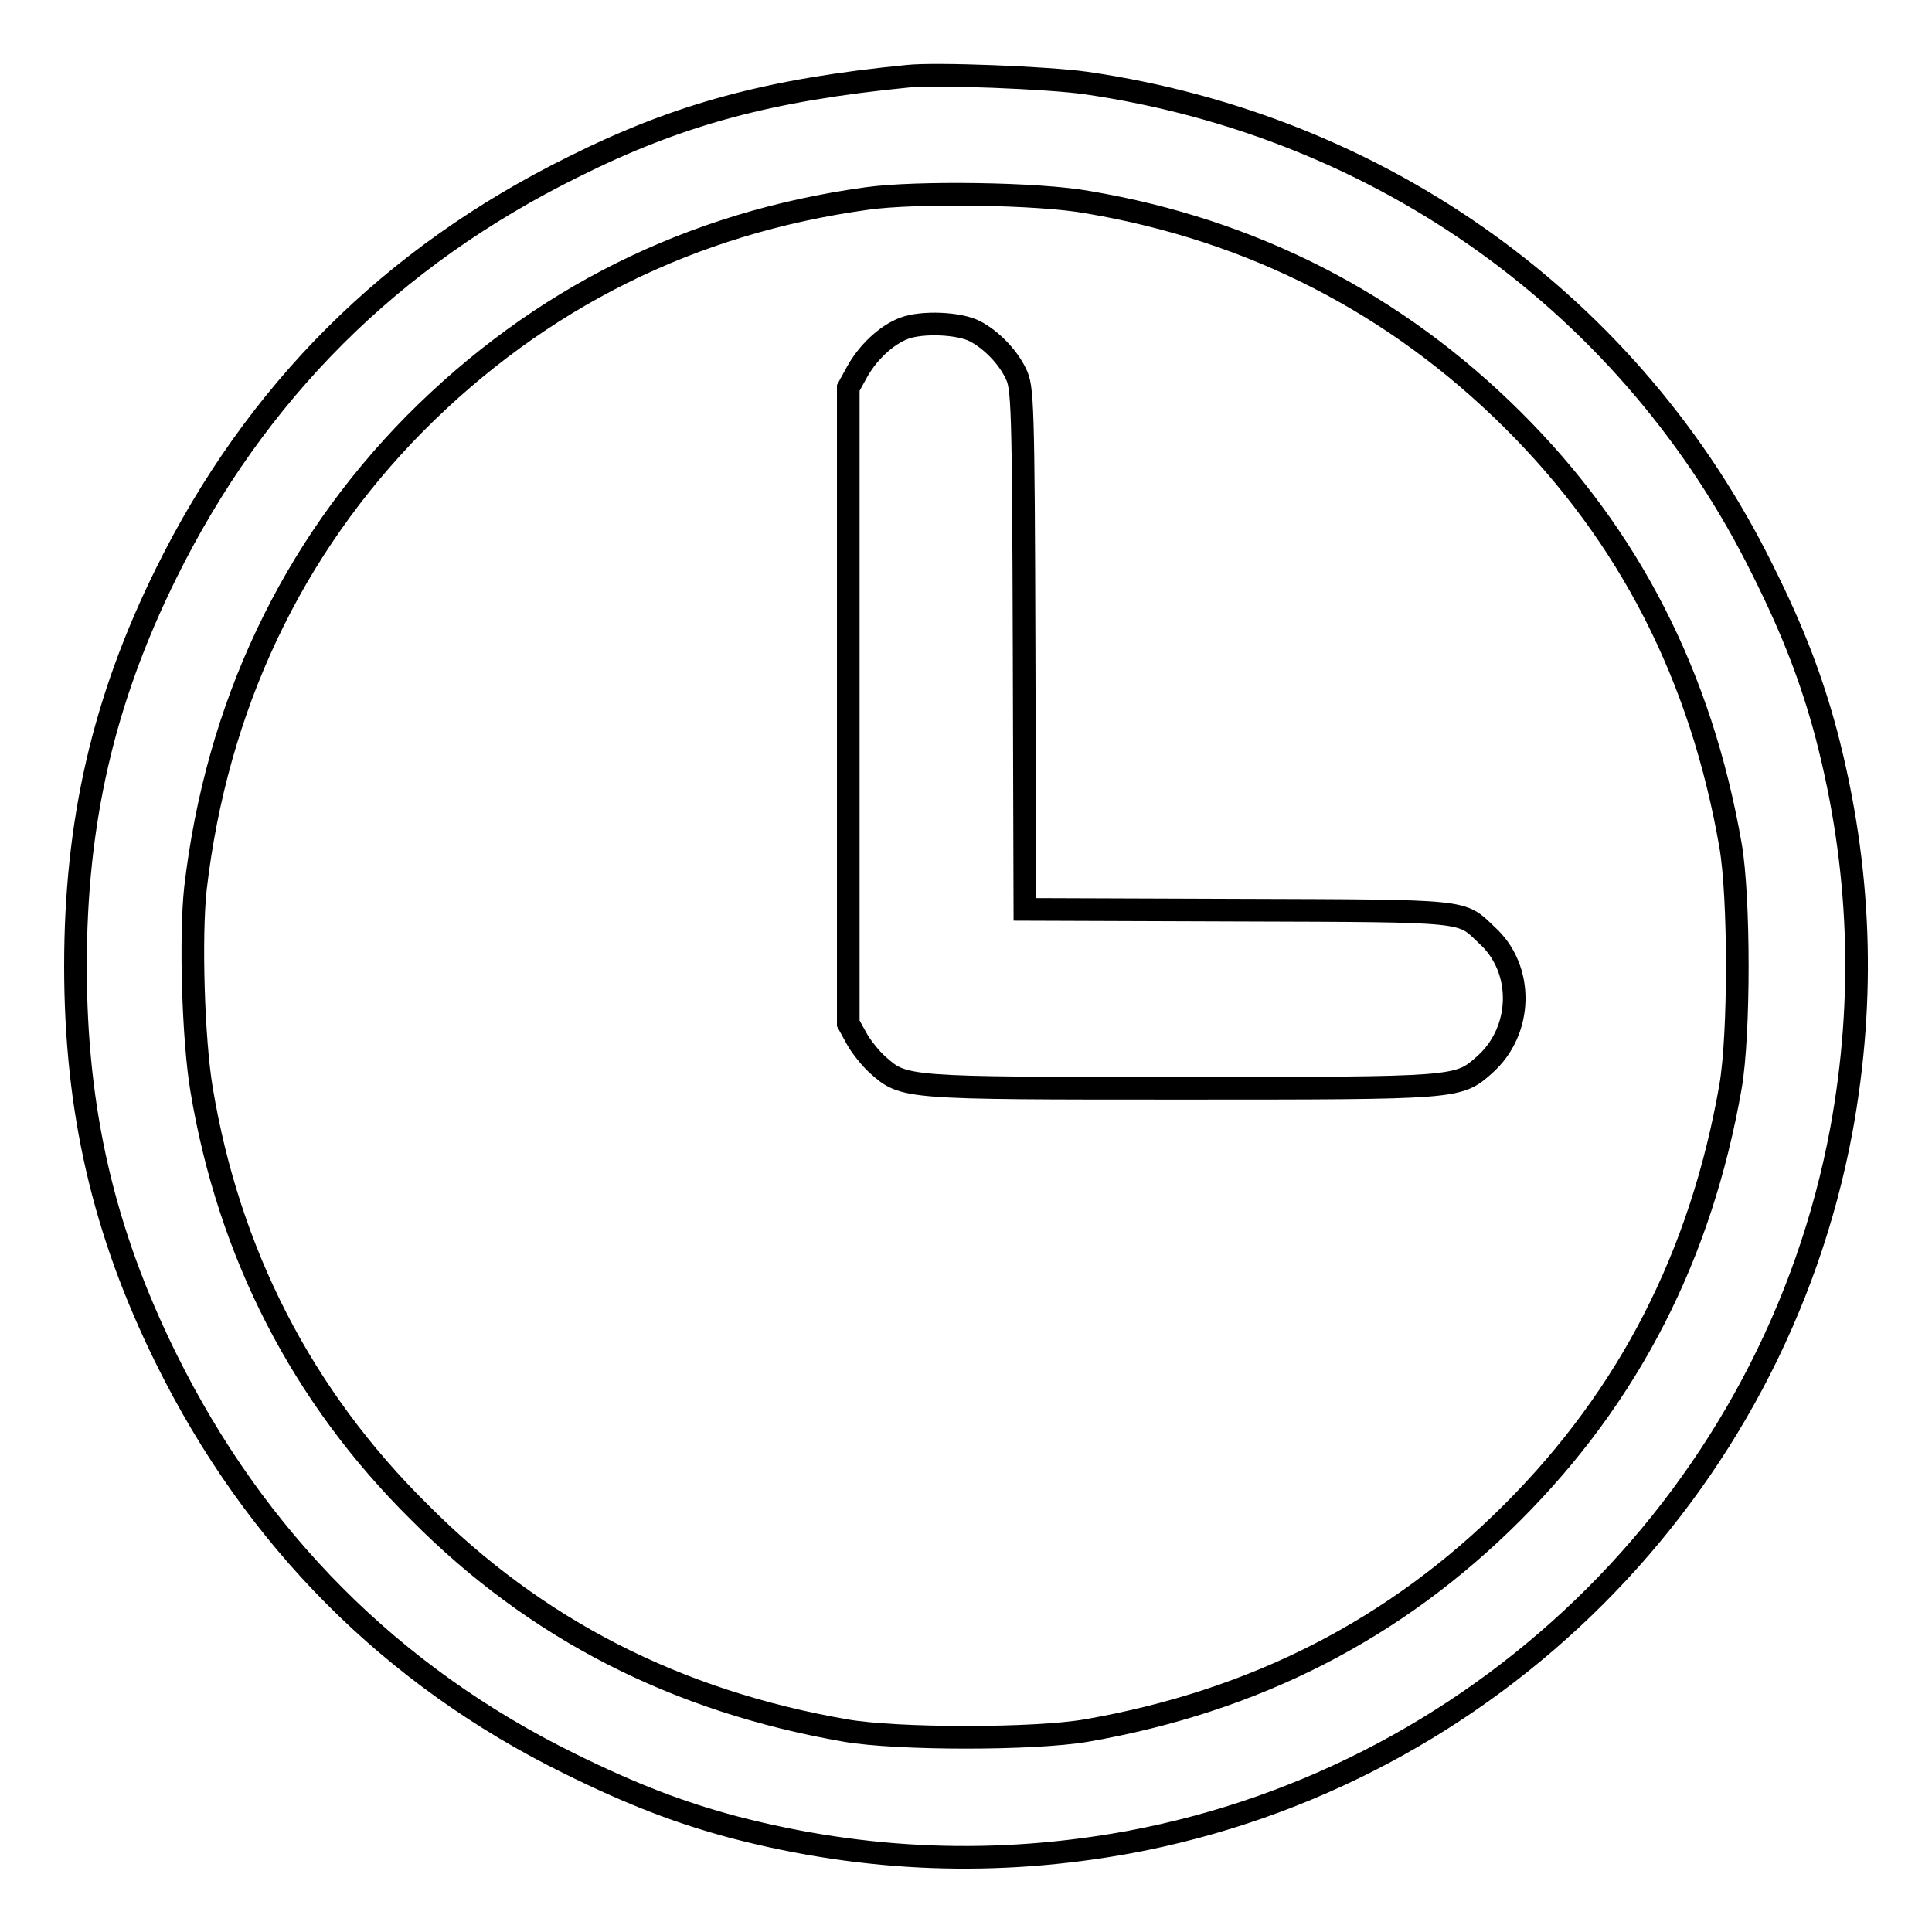 <?xml version="1.0" encoding="utf-8"?>
<!-- Svg Vector Icons : http://www.onlinewebfonts.com/icon -->
<!DOCTYPE svg PUBLIC "-//W3C//DTD SVG 1.1//EN" "http://www.w3.org/Graphics/SVG/1.1/DTD/svg11.dtd">
<svg version="1.1" xmlns="http://www.w3.org/2000/svg" xmlns:xlink="http://www.w3.org/1999/xlink" x="0px" y="0px" viewBox="0 0 256 256" enable-background="new 0 0 256 256" xml:space="preserve">
<g><g><g><path stroke-width="3" fill-opacity="0" stroke="#000000"  d="M120.3,10.1C102,11.9,90,15.1,76,22.1C51.9,34,33.9,51.9,22,76c-8.3,16.8-12,32.9-12,52s3.7,35.2,12,52c11.8,23.9,29.9,42.1,53.5,53.7c8.3,4.1,14.6,6.5,21.7,8.4c17.6,4.6,34.9,5.2,52.4,2c47.8-8.9,85.5-46.6,94.4-94.4c3.2-17.5,2.6-34.8-2-52.4c-1.9-7.1-4.3-13.5-8.4-21.7c-17.3-35.1-50.4-58.9-89.7-64.6C139,10.3,124,9.7,120.3,10.1z M144.2,26.8c21.8,3.7,40.7,13.4,56.2,28.8c15.5,15.4,25,34,28.9,56.4c1.2,6.9,1.2,25.1,0,32c-3.9,22.3-13.4,40.9-28.9,56.4c-15.5,15.5-34.1,25-56.4,28.9c-6.9,1.2-25.1,1.2-32,0c-22.4-3.9-41-13.4-56.4-28.9C40,185,30.3,166,26.7,144.3c-1.1-6.6-1.5-20.2-0.8-26.6c2.8-24,12.7-45,29.1-61.6c16.5-16.6,36.6-26.6,59.9-29.8C121.3,25.4,137.7,25.6,144.2,26.8z"/><path stroke-width="3" fill-opacity="0" stroke="#000000"  d="M119.8,43.5c-2.4,0.9-4.9,3.3-6.3,5.9l-1.1,2v42.1v42.1l1.1,2c0.6,1.1,1.9,2.7,2.8,3.5c3.5,3.1,3.4,3.1,40.2,3.1c36.8,0,36.7,0,40.2-3.1c5.1-4.5,5.3-12.7,0.3-17.2c-3.5-3.3-1.9-3.2-33-3.3l-28.2-0.1L135.7,86c-0.1-32.8-0.2-34.7-1.1-36.5c-1.1-2.3-3.3-4.5-5.4-5.6C127.1,42.8,122.2,42.6,119.8,43.5z"/></g></g></g>
</svg>